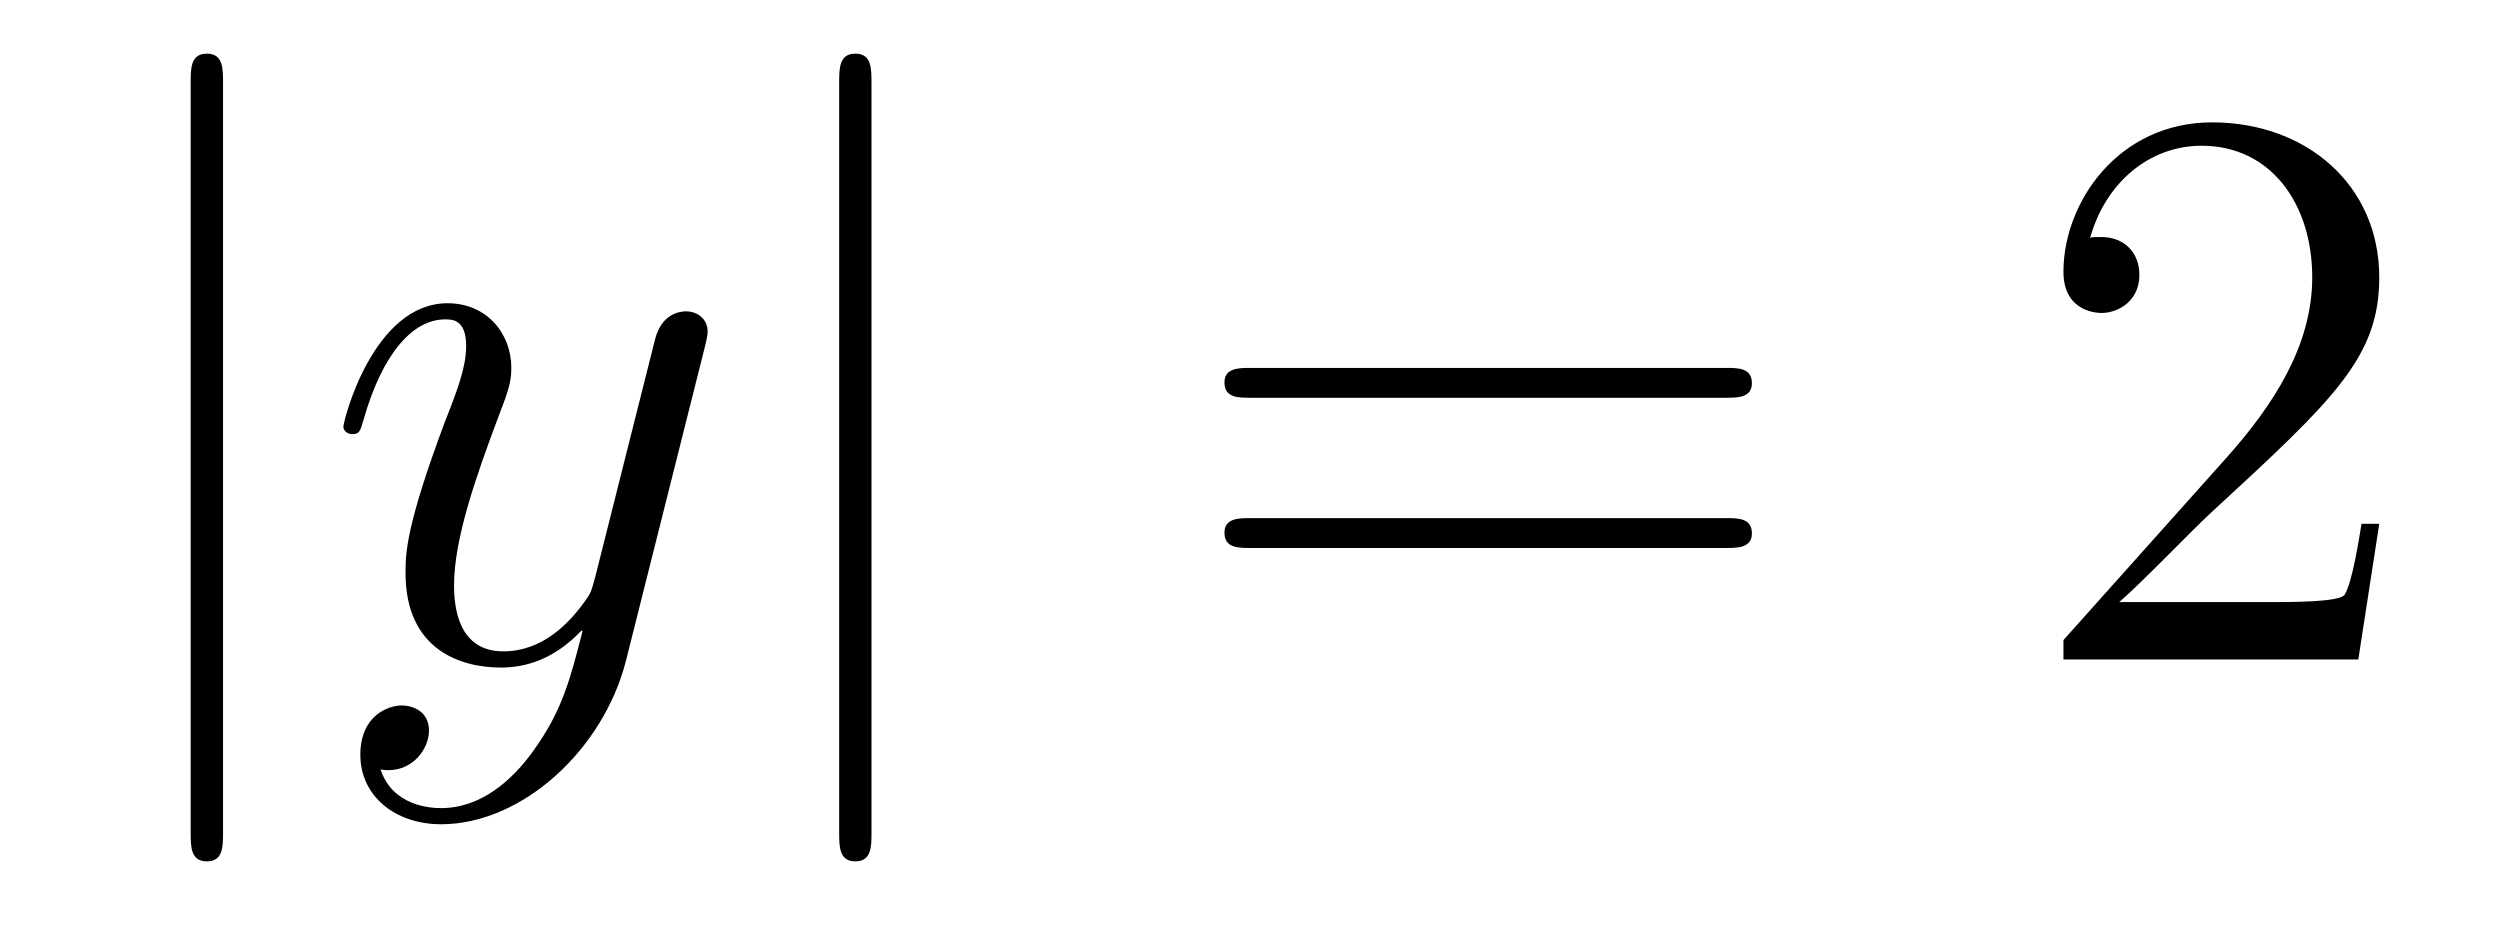 <?xml version='1.0'?>
<!-- This file was generated by dvisvgm 1.14.1 -->
<svg height='14pt' version='1.1' viewBox='0 -14 37 14' width='37pt' xmlns='http://www.w3.org/2000/svg' xmlns:xlink='http://www.w3.org/1999/xlink'>
<g id='page1'>
<g transform='matrix(1 0 0 1 -127 650)'>
<path d='M130.301 -662.775C130.301 -662.99 130.301 -663.206 130.062 -663.206C129.822 -663.206 129.822 -662.99 129.822 -662.775V-651.682C129.822 -651.467 129.822 -651.252 130.062 -651.252C130.301 -651.252 130.301 -651.467 130.301 -651.682V-662.775Z' fill-rule='evenodd'/>
<path d='M134.903 -652.901C134.581 -652.447 134.114 -652.04 133.528 -652.04C133.385 -652.04 132.811 -652.064 132.632 -652.614C132.668 -652.602 132.728 -652.602 132.752 -652.602C133.11 -652.602 133.349 -652.913 133.349 -653.188C133.349 -653.463 133.122 -653.559 132.943 -653.559C132.752 -653.559 132.333 -653.415 132.333 -652.829C132.333 -652.22 132.847 -651.801 133.528 -651.801C134.724 -651.801 135.931 -652.901 136.266 -654.228L137.438 -658.89C137.449 -658.95 137.473 -659.022 137.473 -659.093C137.473 -659.273 137.33 -659.392 137.151 -659.392C137.043 -659.392 136.792 -659.344 136.697 -658.986L135.812 -655.471C135.752 -655.256 135.752 -655.232 135.656 -655.101C135.417 -654.766 135.023 -654.36 134.449 -654.36C133.78 -654.36 133.72 -655.017 133.72 -655.34C133.72 -656.021 134.043 -656.942 134.365 -657.802C134.497 -658.149 134.568 -658.316 134.568 -658.555C134.568 -659.058 134.21 -659.512 133.624 -659.512C132.524 -659.512 132.082 -657.778 132.082 -657.683C132.082 -657.635 132.13 -657.575 132.214 -657.575C132.321 -657.575 132.333 -657.623 132.381 -657.79C132.668 -658.794 133.122 -659.273 133.588 -659.273C133.696 -659.273 133.899 -659.273 133.899 -658.878C133.899 -658.567 133.768 -658.221 133.588 -657.767C133.002 -656.2 133.002 -655.806 133.002 -655.519C133.002 -654.383 133.816 -654.12 134.413 -654.12C134.76 -654.12 135.19 -654.228 135.608 -654.67L135.621 -654.658C135.441 -653.953 135.322 -653.487 134.903 -652.901Z' fill-rule='evenodd'/>
<path d='M139.898 -662.775C139.898 -662.99 139.898 -663.206 139.659 -663.206S139.42 -662.99 139.42 -662.775V-651.682C139.42 -651.467 139.42 -651.252 139.659 -651.252S139.898 -651.467 139.898 -651.682V-662.775Z' fill-rule='evenodd'/>
<path d='M152.546 -658.113C152.713 -658.113 152.928 -658.113 152.928 -658.328C152.928 -658.555 152.725 -658.555 152.546 -658.555H145.505C145.337 -658.555 145.122 -658.555 145.122 -658.34C145.122 -658.113 145.325 -658.113 145.505 -658.113H152.546ZM152.546 -655.89C152.713 -655.89 152.928 -655.89 152.928 -656.105C152.928 -656.332 152.725 -656.332 152.546 -656.332H145.505C145.337 -656.332 145.122 -656.332 145.122 -656.117C145.122 -655.89 145.325 -655.89 145.505 -655.89H152.546Z' fill-rule='evenodd'/>
<path d='M162.213 -656.248H161.951C161.915 -656.045 161.819 -655.387 161.699 -655.196C161.616 -655.089 160.934 -655.089 160.576 -655.089H158.364C158.687 -655.364 159.416 -656.129 159.727 -656.416C161.544 -658.089 162.213 -658.711 162.213 -659.894C162.213 -661.269 161.126 -662.189 159.739 -662.189S157.539 -661.006 157.539 -659.978C157.539 -659.368 158.066 -659.368 158.101 -659.368C158.352 -659.368 158.663 -659.547 158.663 -659.93C158.663 -660.265 158.436 -660.492 158.101 -660.492C157.994 -660.492 157.97 -660.492 157.934 -660.48C158.161 -661.293 158.807 -661.843 159.584 -661.843C160.6 -661.843 161.221 -660.994 161.221 -659.894C161.221 -658.878 160.636 -657.993 159.954 -657.228L157.539 -654.527V-654.24H161.903L162.213 -656.248Z' fill-rule='evenodd'/>
</g>
</g>
</svg>
